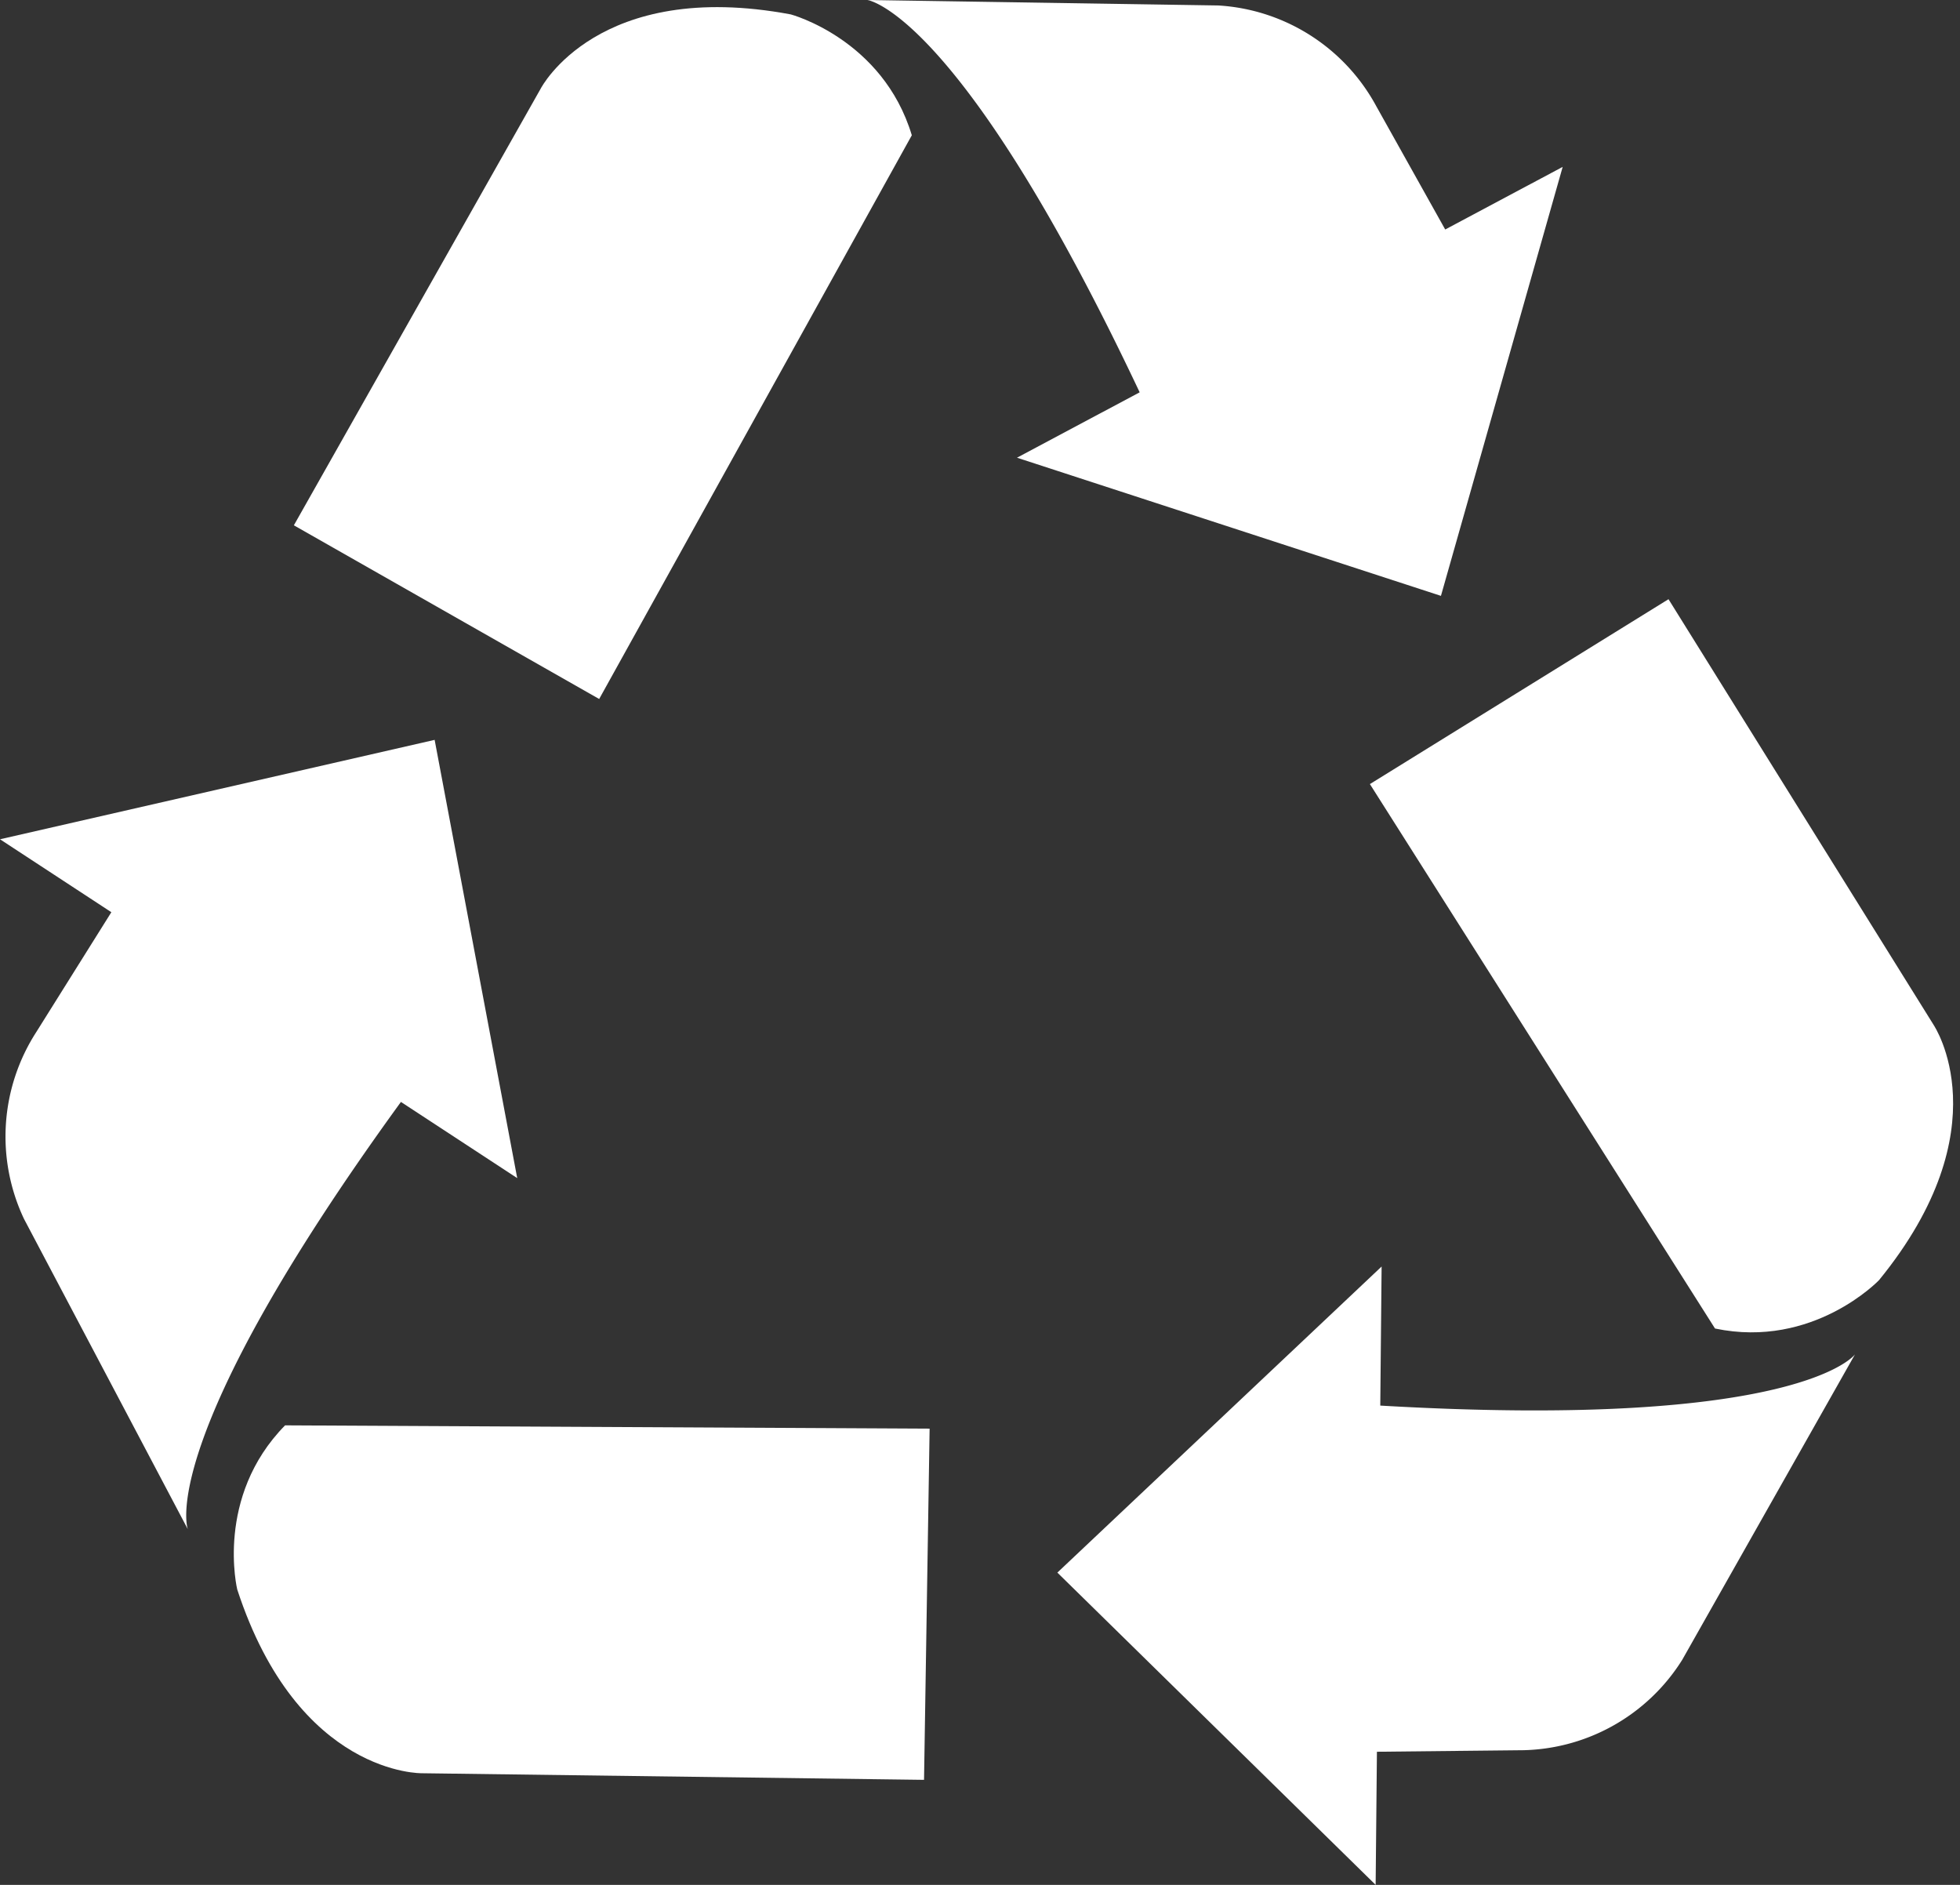 <svg xmlns="http://www.w3.org/2000/svg" width="208" height="200" viewBox="0 0 208 200">
    <rect x="0" y="0" width="208" height="200" fill="#333333" stroke="none"/>
    <path data-name="사각형 10156" style="fill:none" d="M0 0h208v200H0z"/>
    <g data-name="그룹 12251">
        <path data-name="패스 19464" d="m559.366 63.226 12.919-45.518-12.466 6.643-7.325-13.1A20.445 20.445 0 0 0 535.735.58L498.5 0s9.82 1.246 28.894 41.628l-13.019 6.938z" transform="translate(-406.45)" style="fill:#fff"/>
        <path data-name="패스 19465" d="M234.478 17.694C231.4 7.486 221.639 4.871 221.639 4.871c-20.484-3.839-26.532 7.851-26.532 7.851L168.9 59.08l32.4 18.429z" transform="translate(-137.714 -3.341)" style="fill:#fff"/>
        <path data-name="패스 19466" d="m641.931 742.512.142-14.752-34.41 32.477 33.777 33.134.136-14.125 15.009-.158a20.446 20.446 0 0 0 17.392-9.6l18.334-32.409s-5.8 8.024-50.38 5.437" transform="translate(-495.453 -593.372)" style="fill:#fff"/>
        <path data-name="패스 19467" d="m847.1 389.514-28.155-45.2-31.688 19.617 36.625 57.769c10.438 2.182 17.405-5.133 17.405-5.133 13.177-16.146 5.81-27.052 5.81-27.052" transform="translate(-641.88 -280.734)" style="fill:#fff"/>
        <path data-name="패스 19468" d="m42.548 463.57 12.341 8.083-8.764-46.5L0 435.7l11.817 7.74-7.969 12.72a20.445 20.445 0 0 0-1.3 19.825l17.385 32.928S16.3 499.7 42.548 463.57" transform="translate(0 -346.647)" style="fill:#fff"/>
        <path data-name="패스 19469" d="M134.732 836.434c6.478 19.808 19.636 19.494 19.636 19.494l53.247.7.592-37.264-68.4-.351c-7.472 7.609-5.075 17.422-5.075 17.422" transform="translate(-109.554 -667.773)" style="fill:#fff"/>
    </g>
</svg>
